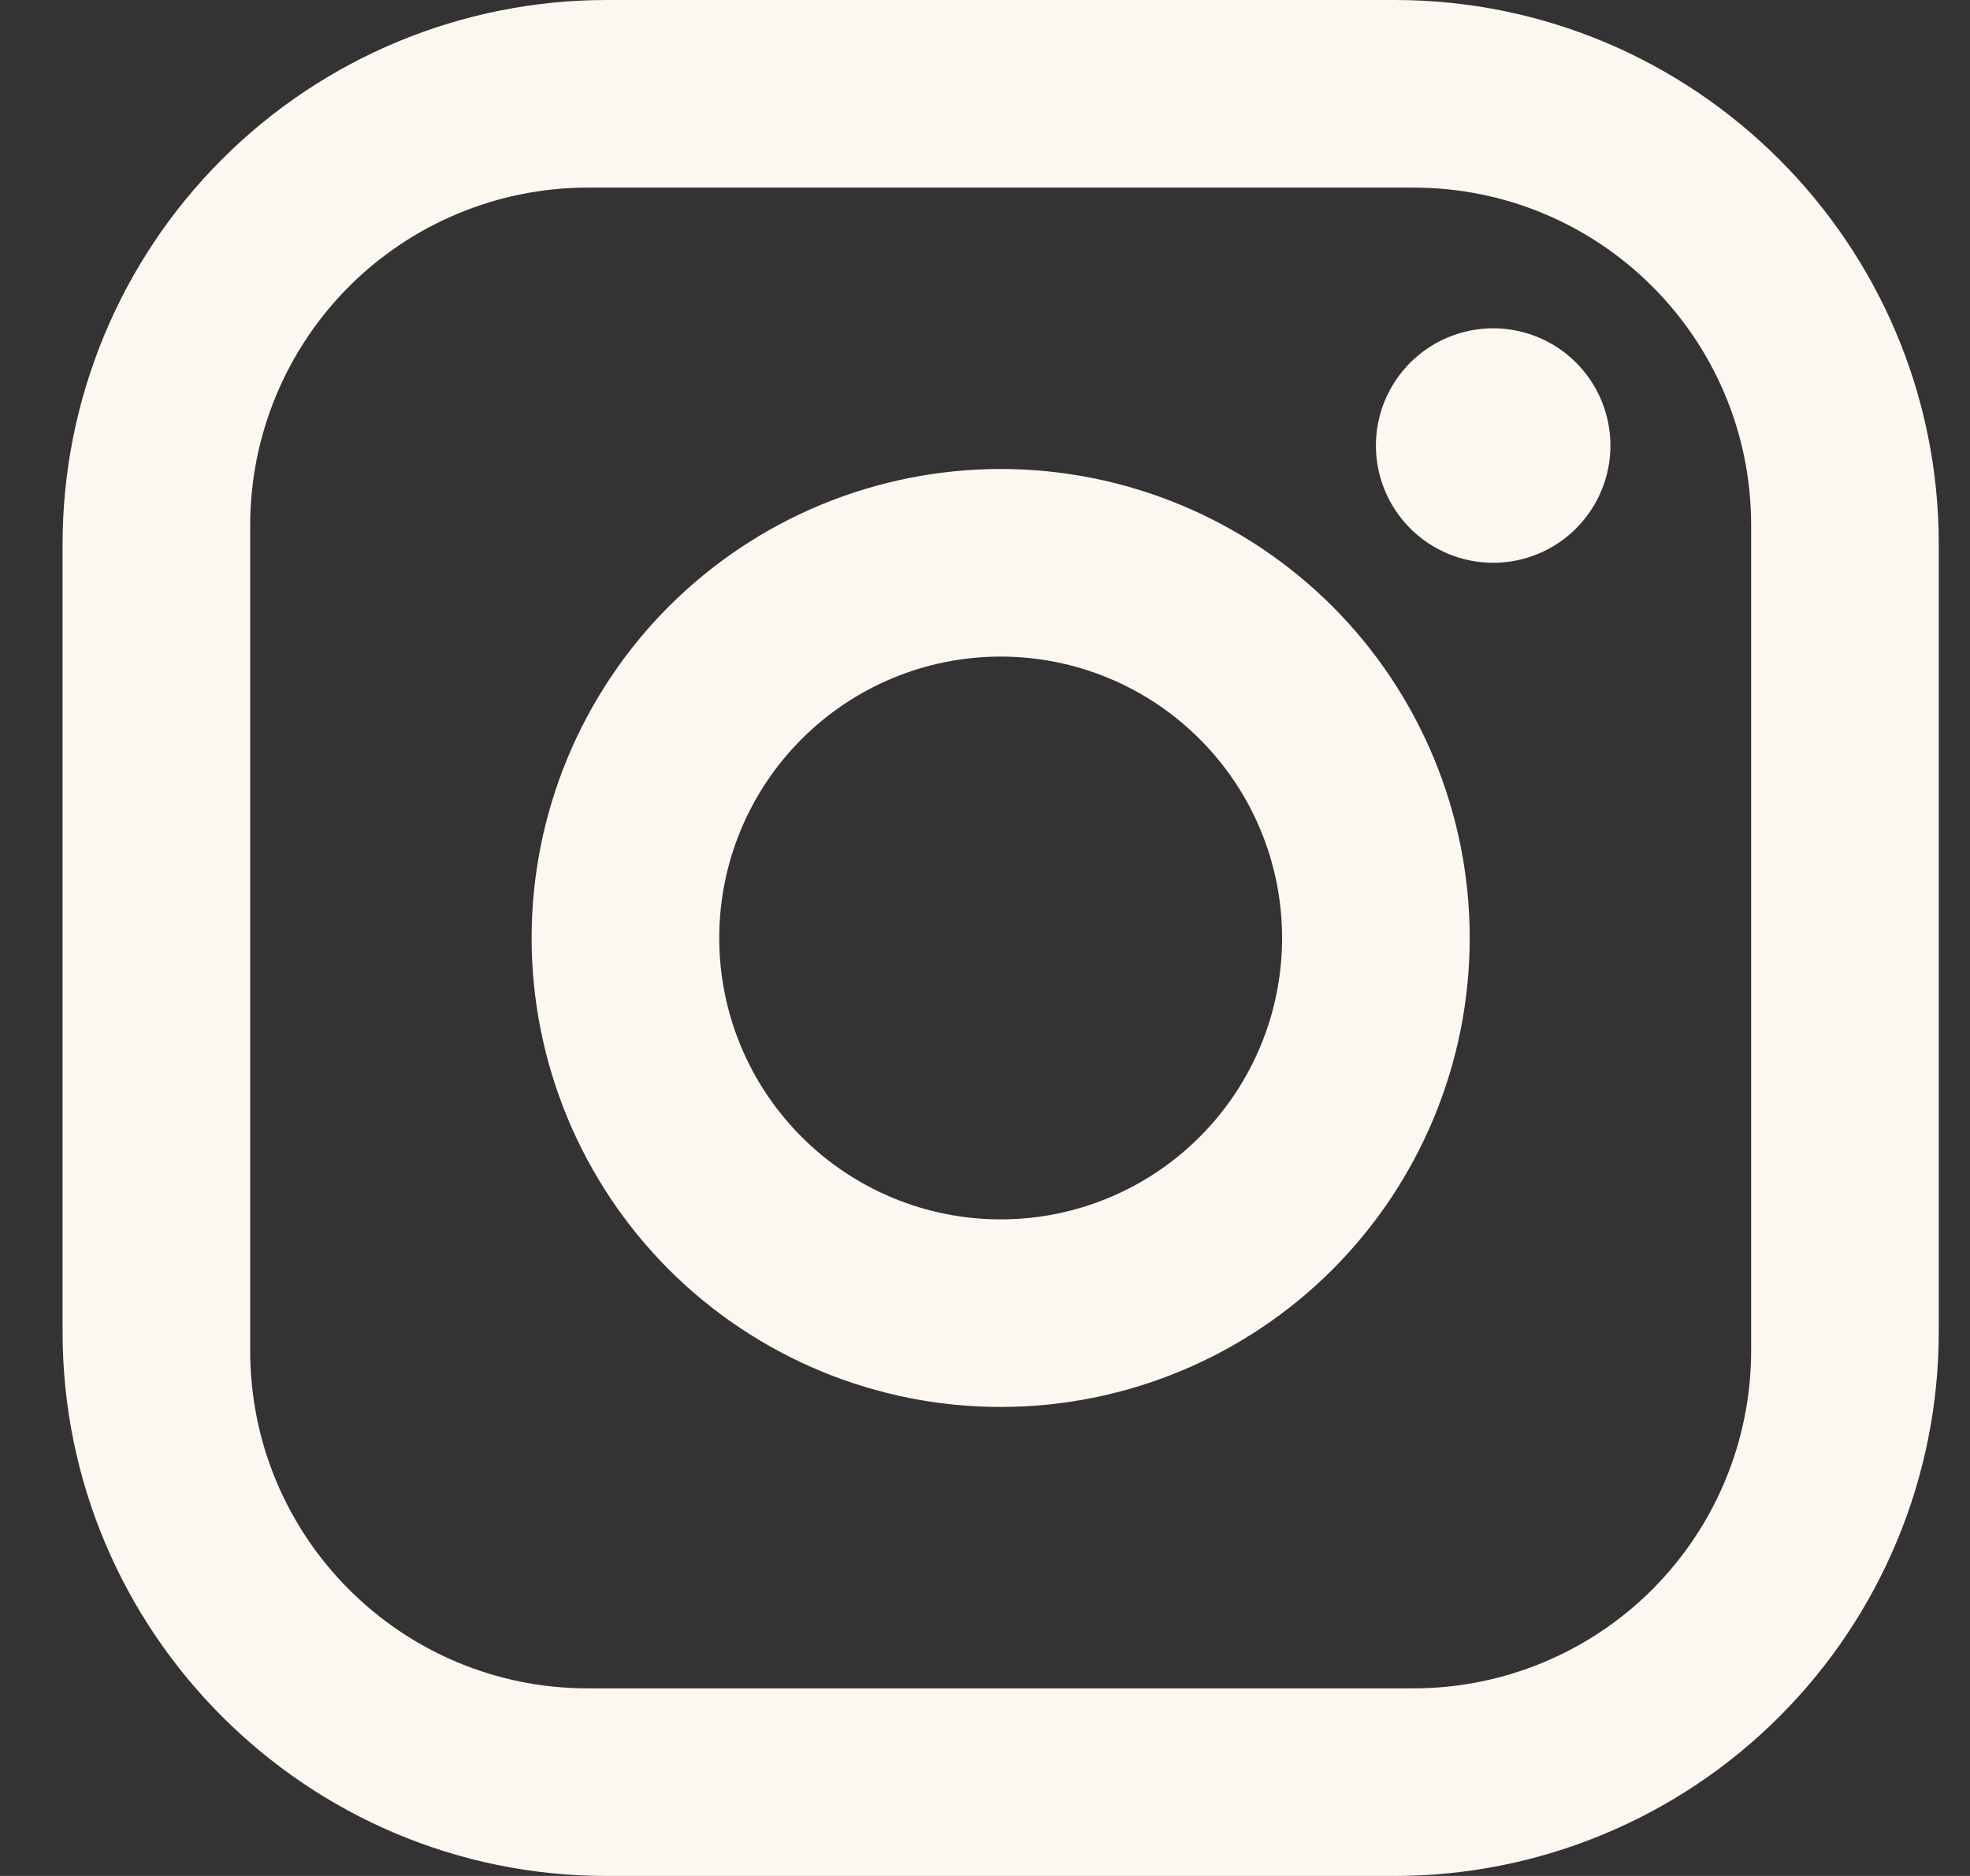 <svg width="21" height="20" viewBox="0 0 21 20" fill="none" xmlns="http://www.w3.org/2000/svg">
<rect x="0" y="0" width="21" height="20" fill="#333333" stroke="none"/>
<path d="M6.467 0H14.867C18.067 0 20.667 2.6 20.667 5.8V14.2C20.667 15.738 20.056 17.213 18.968 18.301C17.881 19.389 16.405 20 14.867 20H6.467C3.267 20 0.667 17.4 0.667 14.2V5.8C0.667 4.262 1.278 2.786 2.366 1.699C3.453 0.611 4.929 0 6.467 0ZM6.267 2C5.312 2 4.397 2.379 3.721 3.054C3.046 3.73 2.667 4.645 2.667 5.6V14.4C2.667 16.39 4.277 18 6.267 18H15.067C16.022 18 16.938 17.621 17.613 16.946C18.288 16.27 18.667 15.355 18.667 14.4V5.6C18.667 3.61 17.057 2 15.067 2H6.267ZM15.917 3.5C16.248 3.5 16.567 3.632 16.801 3.866C17.035 4.101 17.167 4.418 17.167 4.75C17.167 5.082 17.035 5.399 16.801 5.634C16.567 5.868 16.248 6 15.917 6C15.585 6 15.268 5.868 15.033 5.634C14.799 5.399 14.667 5.082 14.667 4.75C14.667 4.418 14.799 4.101 15.033 3.866C15.268 3.632 15.585 3.5 15.917 3.5ZM10.667 5C11.993 5 13.265 5.527 14.203 6.464C15.14 7.402 15.667 8.674 15.667 10C15.667 11.326 15.14 12.598 14.203 13.536C13.265 14.473 11.993 15 10.667 15C9.341 15 8.069 14.473 7.131 13.536C6.194 12.598 5.667 11.326 5.667 10C5.667 8.674 6.194 7.402 7.131 6.464C8.069 5.527 9.341 5 10.667 5ZM10.667 7C9.871 7 9.108 7.316 8.546 7.879C7.983 8.441 7.667 9.204 7.667 10C7.667 10.796 7.983 11.559 8.546 12.121C9.108 12.684 9.871 13 10.667 13C11.463 13 12.226 12.684 12.788 12.121C13.351 11.559 13.667 10.796 13.667 10C13.667 9.204 13.351 8.441 12.788 7.879C12.226 7.316 11.463 7 10.667 7Z" fill="#FCF7F0"/>
</svg>
